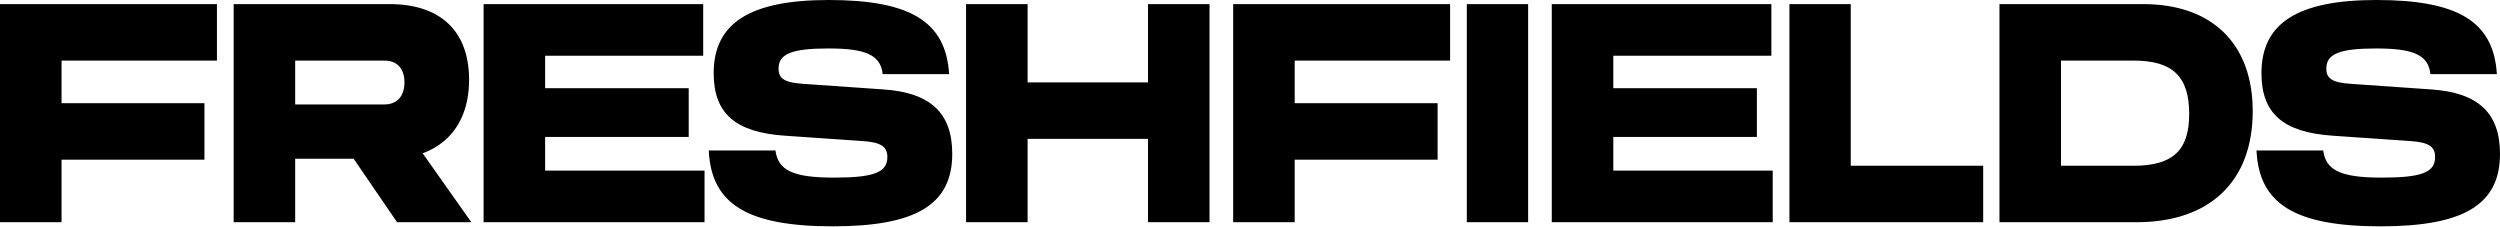 <svg width="198" height="18" viewBox="0 0 198 18" fill="none" xmlns="http://www.w3.org/2000/svg">
<g clip-path="url(#clip0_987_30173)">
<path d="M0 0.326V17.599H4.874V12.647H16.192V8.176H4.874V4.798H17.181V0.326H0ZM31.449 17.599H37.329L33.474 12.14L28.008 12.57L31.449 17.599ZM18.506 17.599H23.379V4.798H30.442C31.449 4.798 32.032 5.431 32.032 6.525C32.032 7.619 31.449 8.272 30.442 8.272H23.379V12.57H29.577L29.93 12.59H30.707C34.733 12.59 37.152 10.248 37.152 6.314C37.152 2.476 34.892 0.326 30.866 0.326H18.506V17.599ZM38.3 0.326V17.599H55.799V13.511H43.174V10.843H54.546V6.986H43.174V4.414H55.693V0.326H38.3ZM56.135 11.918C56.329 16.178 59.207 17.925 65.971 17.925C72.557 17.925 75.418 16.198 75.418 12.187C75.418 8.943 73.687 7.331 69.961 7.082L63.604 6.64C62.156 6.544 61.662 6.237 61.662 5.431C61.662 4.261 62.721 3.838 65.617 3.838C68.619 3.838 69.749 4.376 69.908 5.873H75.17C74.923 1.727 72.115 0 65.635 0C59.402 0 56.523 1.823 56.523 5.796C56.523 8.982 58.236 10.479 62.156 10.747L68.284 11.169C69.749 11.265 70.279 11.592 70.279 12.436C70.279 13.664 69.202 14.067 66.041 14.067C62.845 14.067 61.627 13.511 61.415 11.918H56.135ZM81.386 0.326H76.512V17.599H81.386V10.997H90.921V17.599H95.795V0.326H90.921V6.525H81.386V0.326ZM97.667 0.326V17.599H102.54V12.647H113.859V8.176H102.54V4.798H114.848V0.326H97.667ZM121.028 0.326H116.172V17.599H121.028V0.326ZM122.9 0.326V17.599H140.399V13.511H127.774V10.843H139.145V6.986H127.774V4.414H140.293V0.326H122.9ZM141.723 17.599H157.068V13.127H146.579V0.326H141.723V17.599ZM168.987 13.127H163.231V4.798H168.987C172.078 4.798 173.385 6.065 173.385 9.02C173.385 11.918 172.078 13.127 168.987 13.127ZM169.747 0.326H158.358V17.599H169.217C175.026 17.599 178.416 14.355 178.416 8.809C178.416 3.474 175.203 0.326 169.747 0.326ZM178.716 11.918C178.911 16.178 181.789 17.925 188.552 17.925C195.139 17.925 198 16.198 198 12.187C198 8.943 196.269 7.331 192.542 7.082L186.186 6.64C184.738 6.544 184.244 6.237 184.244 5.431C184.244 4.261 185.304 3.838 188.199 3.838C191.201 3.838 192.331 4.376 192.489 5.873H197.751C197.506 1.727 194.698 0 188.218 0C181.984 0 179.107 1.823 179.107 5.796C179.107 8.982 180.819 10.479 184.738 10.747L190.866 11.169C192.331 11.265 192.861 11.592 192.861 12.436C192.861 13.664 191.784 14.067 188.623 14.067C185.426 14.067 184.208 13.511 183.997 11.918H178.716Z" fill="black"/>
</g>
<defs>
<clipPath id="clip0_987_30173">
<rect width="198" height="18" fill="white"/>
</clipPath>
</defs>
</svg>
